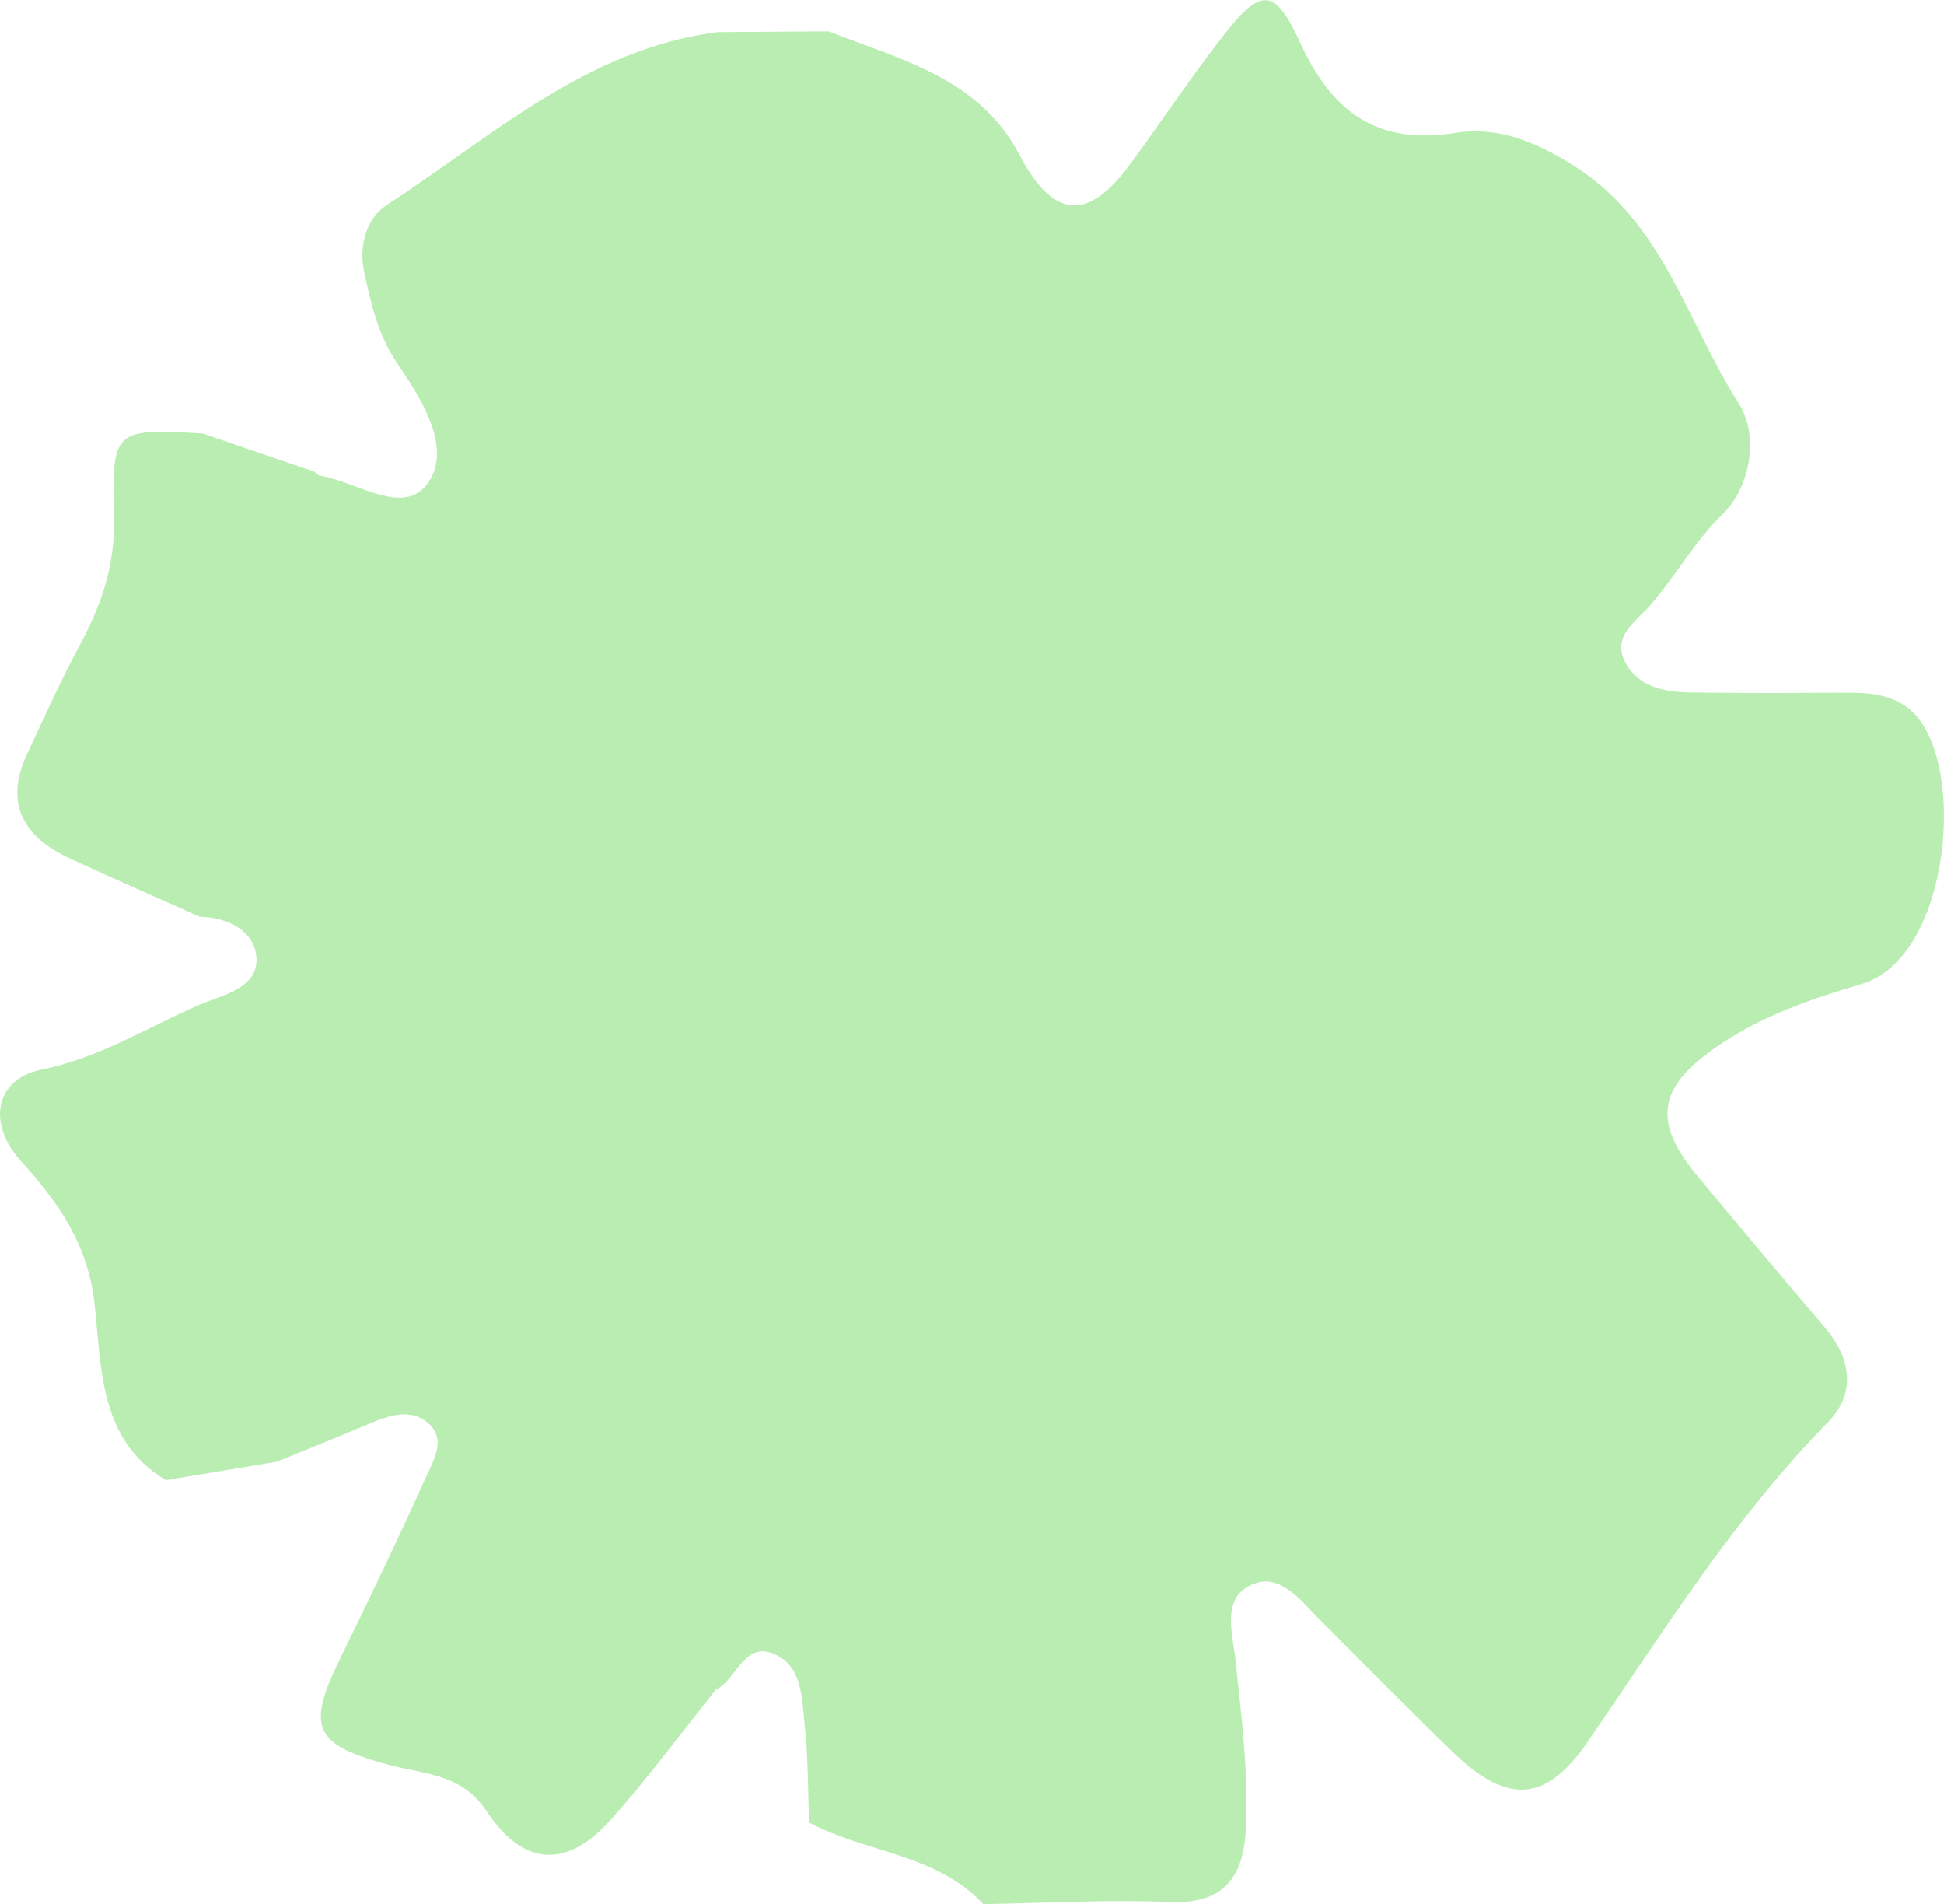 <?xml version="1.0" encoding="UTF-8"?>
<svg xmlns="http://www.w3.org/2000/svg" width="96" height="94" viewBox="0 0 96 94" fill="none">
  <g clip-path="url(#clip0_5430_2632)">
    <path d="M15.548 23.297C13.699 22.665 11.851 22.033 10.002 21.401C5.598 21.152 5.514 21.183 5.625 25.664C5.679 27.9 5.013 29.854 3.978 31.78C3.02 33.562 2.18 35.411 1.329 37.247C0.19 39.708 1.188 41.332 3.454 42.384C5.578 43.369 7.729 44.304 9.867 45.262C11.333 45.282 12.65 46.035 12.667 47.38C12.684 48.779 11.037 49.118 9.871 49.596C7.286 50.722 4.892 52.235 2.035 52.813C-0.25 53.274 -0.623 55.476 0.99 57.271C2.822 59.309 4.324 61.322 4.671 64.375C5.017 67.421 4.845 71.079 8.19 73.076C10.015 72.774 11.84 72.471 13.666 72.168C15.168 71.553 16.681 70.951 18.177 70.316C19.148 69.903 20.22 69.516 21.084 70.208C22.123 71.039 21.377 72.152 20.99 73.019C19.659 76.001 18.234 78.946 16.798 81.882C15.111 85.328 15.511 86.141 19.232 87.14C20.933 87.597 22.792 87.557 24.018 89.406C25.867 92.19 28.018 92.267 30.22 89.779C32.025 87.742 33.652 85.543 35.356 83.415C36.392 82.924 36.721 81.017 38.234 81.663C39.629 82.258 39.592 83.838 39.733 85.116C39.911 86.726 39.891 88.36 39.958 89.981C42.755 91.477 46.234 91.51 48.56 94.008C51.629 93.961 54.701 93.776 57.76 93.904C60.482 94.019 61.42 92.64 61.528 90.236C61.652 87.473 61.306 84.746 61.02 82.002C60.886 80.708 60.234 78.809 61.948 78.183C63.289 77.692 64.291 79.088 65.229 80.022C67.39 82.181 69.531 84.356 71.726 86.484C74.425 89.103 76.331 89.009 78.398 86.003C82.133 80.567 85.618 74.962 90.277 70.208C91.666 68.793 91.424 67.065 90.109 65.528C88.005 63.067 85.928 60.583 83.85 58.095C81.561 55.358 81.904 53.681 84.721 51.714C86.939 50.164 89.534 49.283 91.934 48.58C96.375 47.279 97.198 37.418 94.304 35.021C93.39 34.261 92.254 34.191 91.108 34.197C88.55 34.214 85.992 34.224 83.434 34.187C82.173 34.17 80.886 33.901 80.26 32.701C79.582 31.397 80.798 30.684 81.511 29.864C82.761 28.425 83.656 26.757 85.077 25.375C86.429 24.064 86.896 21.526 85.854 19.898C83.323 15.948 82.173 11.063 77.847 8.266C75.928 7.025 74.008 6.218 71.844 6.564C67.982 7.183 65.756 5.492 64.213 2.12C62.943 -0.657 62.264 -0.647 60.328 1.864C58.775 3.878 57.35 5.993 55.85 8.051C53.713 10.976 52.025 10.834 50.328 7.617C48.331 3.834 44.466 2.944 40.926 1.548C39.087 1.562 37.249 1.572 35.41 1.585C28.943 2.436 24.274 6.756 19.118 10.108C18.062 10.794 17.709 12.186 17.985 13.433C18.328 14.99 18.647 16.513 19.629 17.955C20.788 19.66 22.338 22.07 21.161 23.808C19.971 25.574 17.625 23.762 15.79 23.486C15.703 23.472 15.629 23.368 15.548 23.304V23.297Z" fill="#B9EDB1"></path>
  </g>
  <defs>
    <clipPath id="clip0_5430_2632">
      <rect width="96" height="94" fill="white" transform="matrix(-1 0 0 1 96 0)"></rect>
    </clipPath>
  </defs>
</svg>

